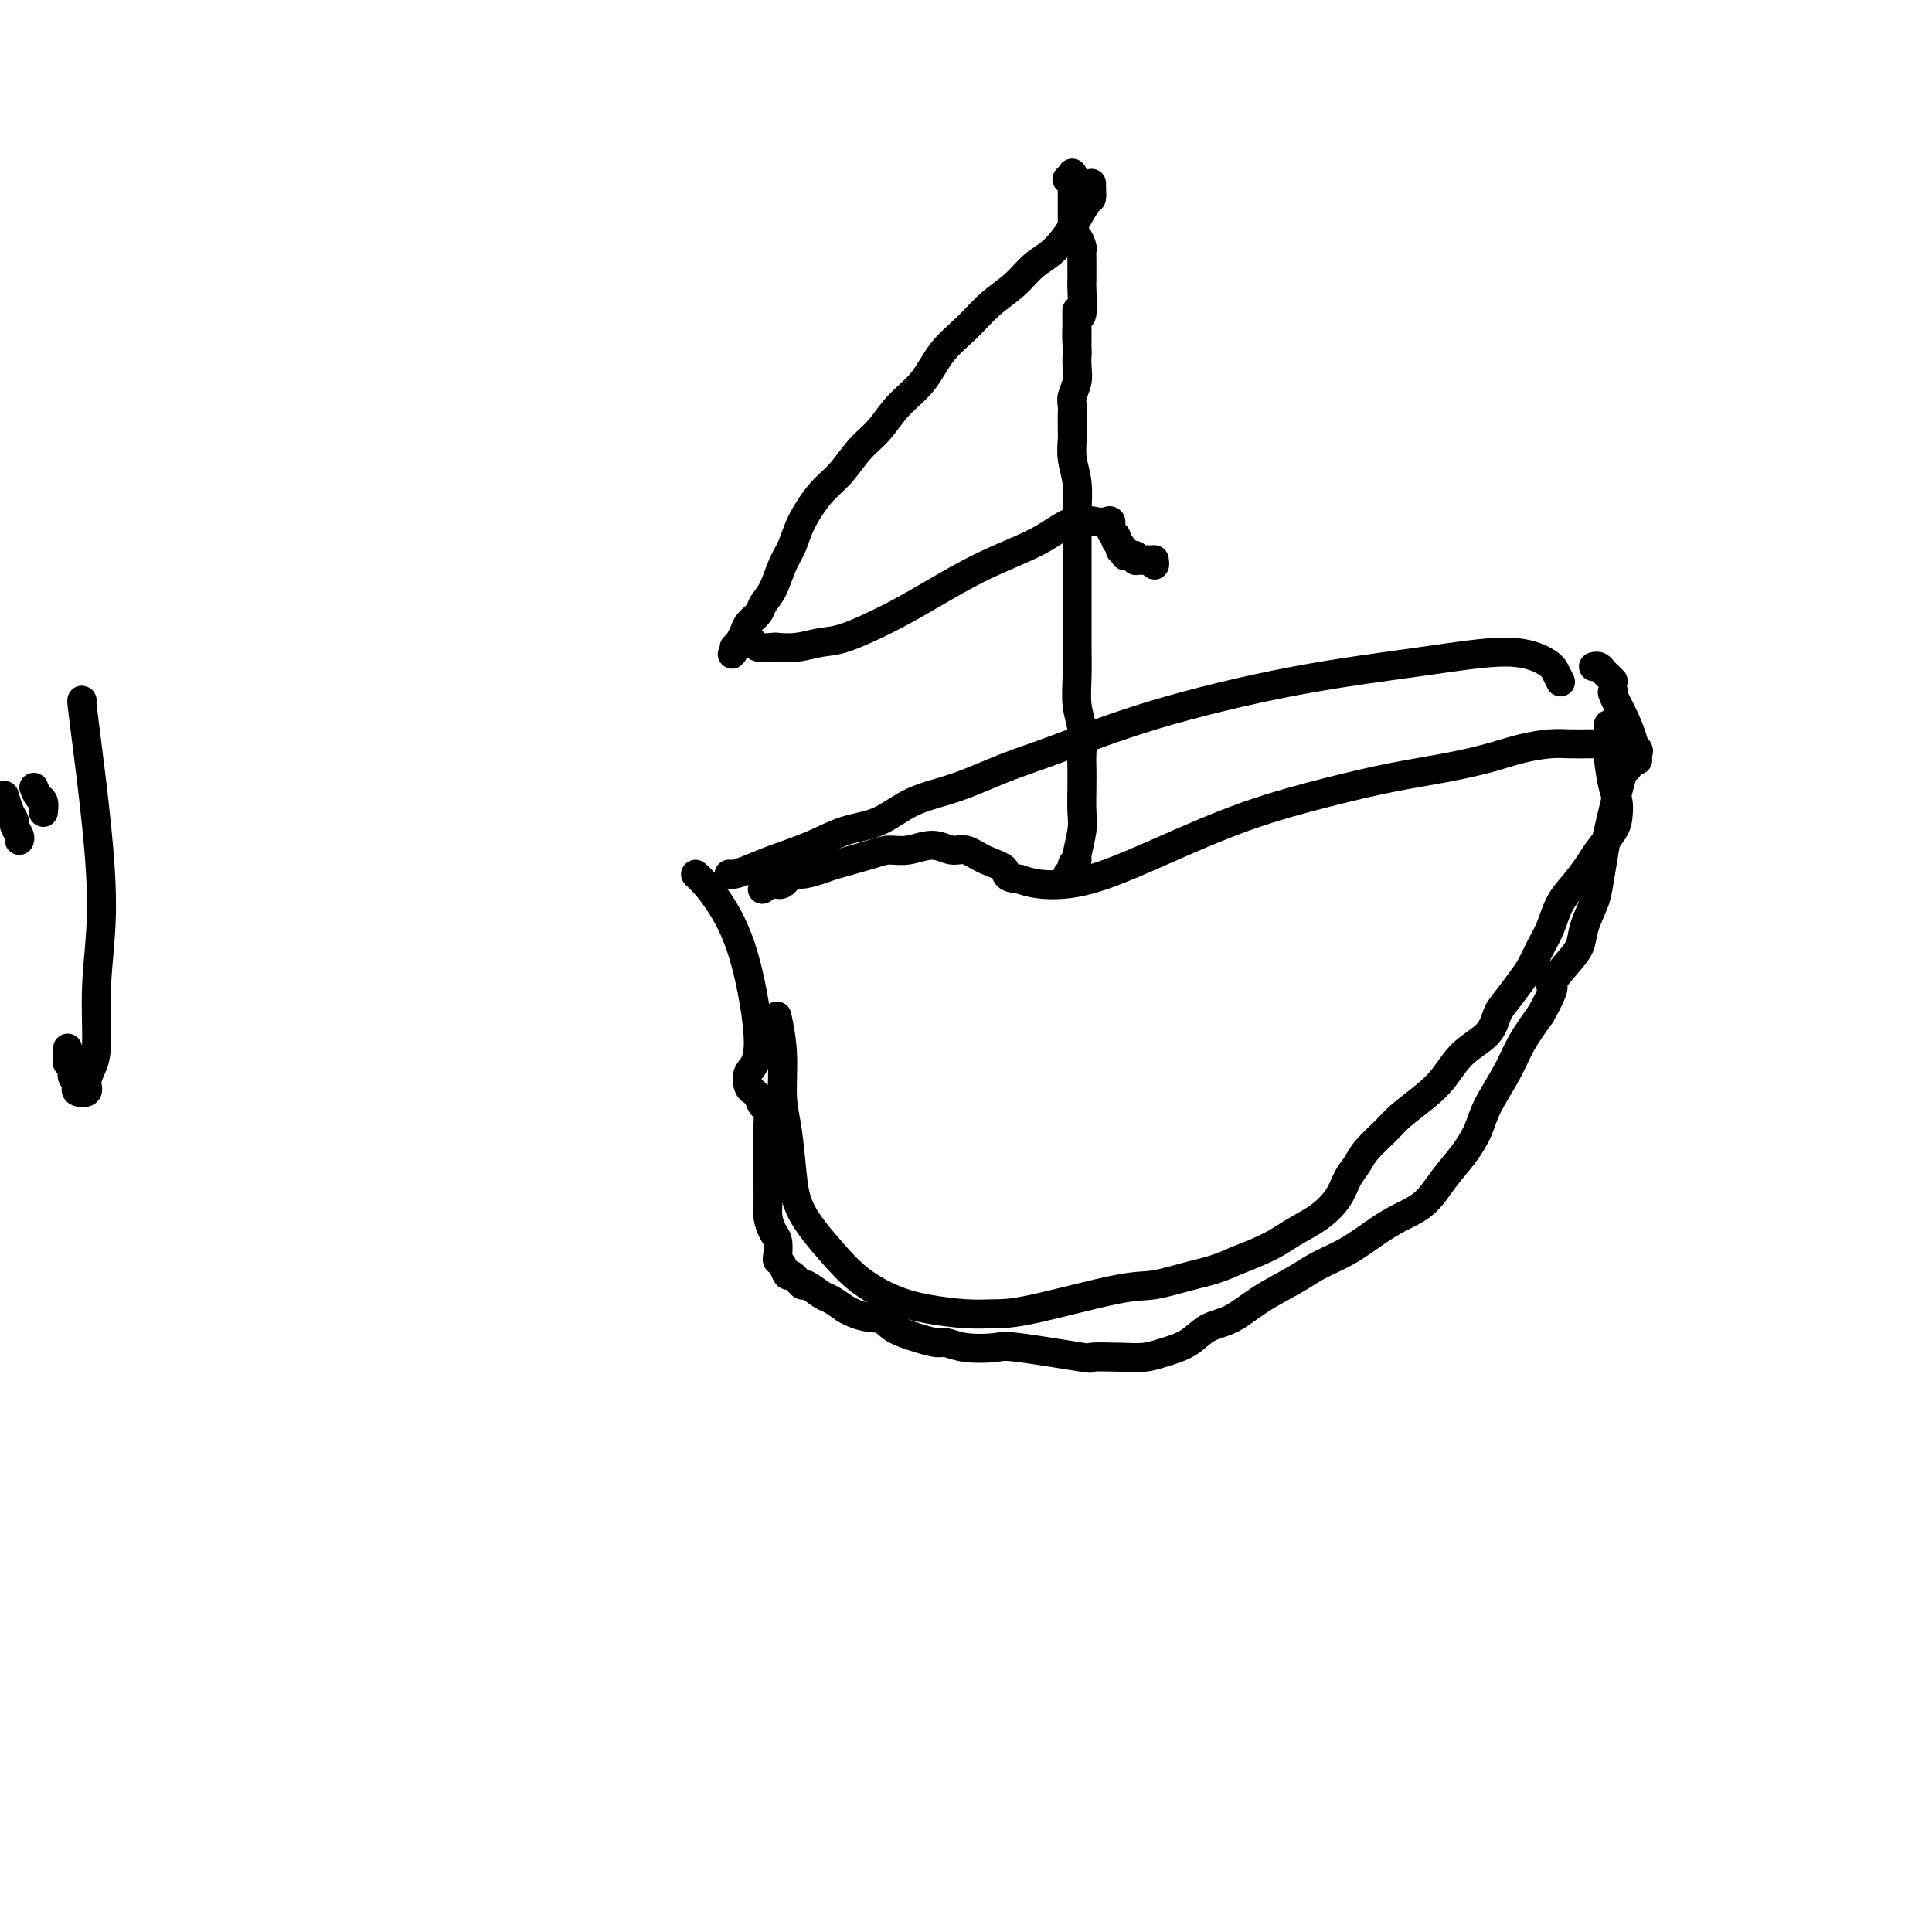 <svg viewBox='0 0 400 400' version='1.1' xmlns='http://www.w3.org/2000/svg' xmlns:xlink='http://www.w3.org/1999/xlink'><g fill='none' stroke='#000000' stroke-width='6' stroke-linecap='round' stroke-linejoin='round'><path d='M144,181c0.629,0.591 1.257,1.182 2,2c0.743,0.818 1.600,1.862 3,4c1.400,2.138 3.345,5.370 5,11c1.655,5.630 3.022,13.656 3,18c-0.022,4.344 -1.432,5.004 -2,6c-0.568,0.996 -0.293,2.328 0,3c0.293,0.672 0.604,0.684 1,1c0.396,0.316 0.877,0.936 1,1c0.123,0.064 -0.111,-0.428 0,0c0.111,0.428 0.566,1.776 1,2c0.434,0.224 0.848,-0.676 1,0c0.152,0.676 0.041,2.929 0,4c-0.041,1.071 -0.011,0.961 0,2c0.011,1.039 0.002,3.225 0,5c-0.002,1.775 0.002,3.137 0,4c-0.002,0.863 -0.011,1.227 0,2c0.011,0.773 0.042,1.955 0,3c-0.042,1.045 -0.156,1.954 0,3c0.156,1.046 0.580,2.229 1,3c0.420,0.771 0.834,1.129 1,2c0.166,0.871 0.085,2.256 0,3c-0.085,0.744 -0.173,0.848 0,1c0.173,0.152 0.608,0.350 1,1c0.392,0.650 0.742,1.750 1,2c0.258,0.250 0.424,-0.351 1,0c0.576,0.351 1.560,1.655 2,2c0.440,0.345 0.334,-0.268 1,0c0.666,0.268 2.102,1.418 3,2c0.898,0.582 1.256,0.595 2,1c0.744,0.405 1.872,1.203 3,2'/><path d='M175,271c3.635,2.061 5.721,1.714 7,2c1.279,0.286 1.750,1.205 3,2c1.250,0.795 3.281,1.468 5,2c1.719,0.532 3.128,0.925 4,1c0.872,0.075 1.206,-0.169 2,0c0.794,0.169 2.046,0.749 4,1c1.954,0.251 4.609,0.172 6,0c1.391,-0.172 1.520,-0.438 5,0c3.480,0.438 10.313,1.579 13,2c2.687,0.421 1.230,0.122 2,0c0.770,-0.122 3.769,-0.067 6,0c2.231,0.067 3.694,0.147 5,0c1.306,-0.147 2.454,-0.520 4,-1c1.546,-0.480 3.491,-1.066 5,-2c1.509,-0.934 2.583,-2.217 4,-3c1.417,-0.783 3.178,-1.065 5,-2c1.822,-0.935 3.704,-2.522 6,-4c2.296,-1.478 5.004,-2.846 7,-4c1.996,-1.154 3.279,-2.092 5,-3c1.721,-0.908 3.881,-1.785 6,-3c2.119,-1.215 4.198,-2.767 6,-4c1.802,-1.233 3.326,-2.146 5,-3c1.674,-0.854 3.496,-1.650 5,-3c1.504,-1.350 2.689,-3.255 4,-5c1.311,-1.745 2.748,-3.329 4,-5c1.252,-1.671 2.319,-3.428 3,-5c0.681,-1.572 0.976,-2.957 2,-5c1.024,-2.043 2.776,-4.742 4,-7c1.224,-2.258 1.921,-4.074 3,-6c1.079,-1.926 2.539,-3.963 4,-6'/><path d='M319,210c4.030,-7.202 2.106,-5.708 2,-6c-0.106,-0.292 1.607,-2.371 3,-4c1.393,-1.629 2.468,-2.807 3,-4c0.532,-1.193 0.522,-2.400 1,-4c0.478,-1.600 1.445,-3.594 2,-5c0.555,-1.406 0.698,-2.224 1,-4c0.302,-1.776 0.763,-4.511 1,-6c0.237,-1.489 0.249,-1.733 1,-5c0.751,-3.267 2.241,-9.558 3,-12c0.759,-2.442 0.786,-1.036 1,-1c0.214,0.036 0.616,-1.297 1,-2c0.384,-0.703 0.749,-0.777 1,-1c0.251,-0.223 0.389,-0.596 0,-1c-0.389,-0.404 -1.304,-0.840 -2,-1c-0.696,-0.160 -1.174,-0.043 -2,0c-0.826,0.043 -2.000,0.014 -3,0c-1.000,-0.014 -1.825,-0.012 -3,0c-1.175,0.012 -2.701,0.034 -4,0c-1.299,-0.034 -2.373,-0.123 -4,0c-1.627,0.123 -3.809,0.457 -6,1c-2.191,0.543 -4.391,1.293 -7,2c-2.609,0.707 -5.628,1.370 -9,2c-3.372,0.630 -7.099,1.225 -11,2c-3.901,0.775 -7.977,1.728 -13,3c-5.023,1.272 -10.994,2.863 -17,5c-6.006,2.137 -12.049,4.818 -17,7c-4.951,2.182 -8.812,3.863 -12,5c-3.188,1.137 -5.705,1.729 -8,2c-2.295,0.271 -4.370,0.220 -6,0c-1.630,-0.220 -2.815,-0.610 -4,-1'/><path d='M211,182c-3.277,-0.211 -2.468,-1.238 -3,-2c-0.532,-0.762 -2.403,-1.258 -4,-2c-1.597,-0.742 -2.920,-1.730 -4,-2c-1.080,-0.270 -1.916,0.178 -3,0c-1.084,-0.178 -2.416,-0.983 -4,-1c-1.584,-0.017 -3.419,0.755 -5,1c-1.581,0.245 -2.906,-0.035 -4,0c-1.094,0.035 -1.955,0.386 -4,1c-2.045,0.614 -5.272,1.493 -7,2c-1.728,0.507 -1.957,0.643 -3,1c-1.043,0.357 -2.900,0.937 -4,1c-1.100,0.063 -1.444,-0.389 -2,0c-0.556,0.389 -1.326,1.621 -2,2c-0.674,0.379 -1.253,-0.094 -2,0c-0.747,0.094 -1.663,0.756 -2,1c-0.337,0.244 -0.096,0.070 0,0c0.096,-0.070 0.048,-0.035 0,0'/><path d='M221,181c0.414,-0.052 0.828,-0.105 1,0c0.172,0.105 0.102,0.366 0,0c-0.102,-0.366 -0.238,-1.359 0,-2c0.238,-0.641 0.848,-0.929 1,-1c0.152,-0.071 -0.155,0.077 0,-1c0.155,-1.077 0.773,-3.378 1,-5c0.227,-1.622 0.062,-2.565 0,-4c-0.062,-1.435 -0.020,-3.362 0,-5c0.020,-1.638 0.020,-2.989 0,-4c-0.020,-1.011 -0.058,-1.683 0,-3c0.058,-1.317 0.212,-3.278 0,-5c-0.212,-1.722 -0.789,-3.205 -1,-5c-0.211,-1.795 -0.057,-3.902 0,-6c0.057,-2.098 0.015,-4.188 0,-6c-0.015,-1.812 -0.004,-3.347 0,-5c0.004,-1.653 0.002,-3.424 0,-5c-0.002,-1.576 -0.004,-2.955 0,-5c0.004,-2.045 0.015,-4.754 0,-7c-0.015,-2.246 -0.057,-4.029 0,-6c0.057,-1.971 0.211,-4.132 0,-6c-0.211,-1.868 -0.788,-3.445 -1,-5c-0.212,-1.555 -0.058,-3.087 0,-4c0.058,-0.913 0.019,-1.206 0,-2c-0.019,-0.794 -0.019,-2.088 0,-3c0.019,-0.912 0.058,-1.440 0,-2c-0.058,-0.560 -0.211,-1.150 0,-2c0.211,-0.850 0.788,-1.960 1,-3c0.212,-1.040 0.061,-2.012 0,-3c-0.061,-0.988 -0.030,-1.994 0,-3'/><path d='M223,73c-0.138,-15.825 0.015,-5.889 0,-3c-0.015,2.889 -0.200,-1.270 0,-3c0.200,-1.730 0.786,-1.029 1,-2c0.214,-0.971 0.057,-3.612 0,-5c-0.057,-1.388 -0.015,-1.522 0,-2c0.015,-0.478 0.001,-1.299 0,-2c-0.001,-0.701 0.010,-1.282 0,-2c-0.010,-0.718 -0.041,-1.572 0,-2c0.041,-0.428 0.155,-0.429 0,-1c-0.155,-0.571 -0.577,-1.710 -1,-2c-0.423,-0.290 -0.845,0.269 -1,0c-0.155,-0.269 -0.041,-1.368 0,-2c0.041,-0.632 0.011,-0.798 0,-1c-0.011,-0.202 -0.003,-0.439 0,-1c0.003,-0.561 0.001,-1.444 0,-2c-0.001,-0.556 -0.000,-0.783 0,-1c0.000,-0.217 -0.000,-0.422 0,-1c0.000,-0.578 0.001,-1.529 0,-2c-0.001,-0.471 -0.004,-0.462 0,-1c0.004,-0.538 0.015,-1.622 0,-2c-0.015,-0.378 -0.056,-0.050 0,0c0.056,0.050 0.207,-0.179 0,0c-0.207,0.179 -0.774,0.765 -1,1c-0.226,0.235 -0.113,0.117 0,0'/><path d='M226,38c-0.001,0.014 -0.002,0.028 0,0c0.002,-0.028 0.006,-0.098 0,0c-0.006,0.098 -0.024,0.365 0,1c0.024,0.635 0.089,1.639 0,2c-0.089,0.361 -0.332,0.081 -1,1c-0.668,0.919 -1.759,3.038 -3,5c-1.241,1.962 -2.630,3.767 -4,5c-1.370,1.233 -2.719,1.896 -4,3c-1.281,1.104 -2.494,2.651 -4,4c-1.506,1.349 -3.305,2.502 -5,4c-1.695,1.498 -3.285,3.342 -5,5c-1.715,1.658 -3.553,3.131 -5,5c-1.447,1.869 -2.501,4.135 -4,6c-1.499,1.865 -3.443,3.329 -5,5c-1.557,1.671 -2.728,3.548 -4,5c-1.272,1.452 -2.644,2.478 -4,4c-1.356,1.522 -2.695,3.539 -4,5c-1.305,1.461 -2.576,2.365 -4,4c-1.424,1.635 -3.001,3.999 -4,6c-0.999,2.001 -1.418,3.638 -2,5c-0.582,1.362 -1.326,2.448 -2,4c-0.674,1.552 -1.280,3.570 -2,5c-0.720,1.430 -1.556,2.272 -2,3c-0.444,0.728 -0.496,1.343 -1,2c-0.504,0.657 -1.459,1.357 -2,2c-0.541,0.643 -0.668,1.231 -1,2c-0.332,0.769 -0.871,1.720 -1,2c-0.129,0.280 0.151,-0.110 0,0c-0.151,0.110 -0.733,0.722 -1,1c-0.267,0.278 -0.219,0.222 0,0c0.219,-0.222 0.610,-0.611 1,-1'/><path d='M153,133c-2.673,4.795 -0.856,1.284 0,0c0.856,-1.284 0.752,-0.340 1,0c0.248,0.340 0.848,0.077 1,0c0.152,-0.077 -0.144,0.032 0,0c0.144,-0.032 0.729,-0.204 1,0c0.271,0.204 0.228,0.783 1,1c0.772,0.217 2.358,0.071 3,0c0.642,-0.071 0.339,-0.069 1,0c0.661,0.069 2.286,0.205 4,0c1.714,-0.205 3.517,-0.749 5,-1c1.483,-0.251 2.646,-0.208 5,-1c2.354,-0.792 5.899,-2.420 9,-4c3.101,-1.580 5.758,-3.113 9,-5c3.242,-1.887 7.067,-4.127 11,-6c3.933,-1.873 7.972,-3.379 11,-5c3.028,-1.621 5.045,-3.356 7,-4c1.955,-0.644 3.848,-0.197 5,0c1.152,0.197 1.563,0.143 2,0c0.437,-0.143 0.901,-0.375 1,0c0.099,0.375 -0.166,1.359 0,2c0.166,0.641 0.763,0.941 1,1c0.237,0.059 0.115,-0.124 0,0c-0.115,0.124 -0.223,0.554 0,1c0.223,0.446 0.778,0.908 1,1c0.222,0.092 0.111,-0.186 0,0c-0.111,0.186 -0.223,0.834 0,1c0.223,0.166 0.781,-0.152 1,0c0.219,0.152 0.100,0.773 0,1c-0.100,0.227 -0.181,0.061 0,0c0.181,-0.061 0.623,-0.017 1,0c0.377,0.017 0.688,0.009 1,0'/><path d='M235,115c0.730,1.309 0.055,1.082 0,1c-0.055,-0.082 0.511,-0.017 1,0c0.489,0.017 0.902,-0.013 1,0c0.098,0.013 -0.117,0.070 0,0c0.117,-0.070 0.568,-0.266 1,0c0.432,0.266 0.847,0.995 1,1c0.153,0.005 0.044,-0.713 0,-1c-0.044,-0.287 -0.022,-0.144 0,0'/><path d='M151,181c-0.049,-0.019 -0.097,-0.038 0,0c0.097,0.038 0.341,0.133 1,0c0.659,-0.133 1.735,-0.495 3,-1c1.265,-0.505 2.719,-1.153 5,-2c2.281,-0.847 5.390,-1.891 8,-3c2.610,-1.109 4.722,-2.281 7,-3c2.278,-0.719 4.721,-0.983 7,-2c2.279,-1.017 4.392,-2.786 7,-4c2.608,-1.214 5.710,-1.871 9,-3c3.290,-1.129 6.769,-2.728 10,-4c3.231,-1.272 6.214,-2.217 11,-4c4.786,-1.783 11.377,-4.405 20,-7c8.623,-2.595 19.280,-5.163 29,-7c9.720,-1.837 18.503,-2.944 26,-4c7.497,-1.056 13.708,-2.062 18,-2c4.292,0.062 6.666,1.192 8,2c1.334,0.808 1.628,1.294 2,2c0.372,0.706 0.820,1.630 1,2c0.180,0.370 0.090,0.185 0,0'/><path d='M330,138c-0.089,0.024 -0.178,0.049 0,0c0.178,-0.049 0.622,-0.171 1,0c0.378,0.171 0.689,0.633 1,1c0.311,0.367 0.622,0.637 1,1c0.378,0.363 0.822,0.818 1,1c0.178,0.182 0.089,0.091 0,0'/><path d='M334,143c-0.174,0.089 -0.348,0.179 0,1c0.348,0.821 1.217,2.375 2,4c0.783,1.625 1.480,3.322 2,5c0.520,1.678 0.863,3.337 1,4c0.137,0.663 0.069,0.332 0,0'/><path d='M333,150c0.022,1.514 0.045,3.028 0,4c-0.045,0.972 -0.157,1.403 0,3c0.157,1.597 0.582,4.360 1,6c0.418,1.640 0.829,2.157 1,3c0.171,0.843 0.104,2.014 0,3c-0.104,0.986 -0.244,1.788 -1,3c-0.756,1.212 -2.128,2.834 -3,4c-0.872,1.166 -1.245,1.875 -2,3c-0.755,1.125 -1.893,2.664 -3,4c-1.107,1.336 -2.182,2.467 -3,4c-0.818,1.533 -1.377,3.467 -2,5c-0.623,1.533 -1.308,2.664 -2,4c-0.692,1.336 -1.390,2.878 -2,4c-0.610,1.122 -1.132,1.824 -2,3c-0.868,1.176 -2.083,2.824 -3,4c-0.917,1.176 -1.534,1.878 -2,3c-0.466,1.122 -0.779,2.664 -2,4c-1.221,1.336 -3.350,2.467 -5,4c-1.650,1.533 -2.820,3.467 -4,5c-1.180,1.533 -2.371,2.665 -4,4c-1.629,1.335 -3.697,2.874 -5,4c-1.303,1.126 -1.842,1.840 -3,3c-1.158,1.160 -2.934,2.764 -4,4c-1.066,1.236 -1.421,2.102 -2,3c-0.579,0.898 -1.380,1.829 -2,3c-0.620,1.171 -1.058,2.582 -2,4c-0.942,1.418 -2.386,2.844 -4,4c-1.614,1.156 -3.396,2.042 -5,3c-1.604,0.958 -3.030,1.988 -5,3c-1.970,1.012 -4.485,2.006 -7,3'/><path d='M256,261c-4.247,1.950 -6.364,2.326 -9,3c-2.636,0.674 -5.790,1.645 -8,2c-2.210,0.355 -3.475,0.093 -8,1c-4.525,0.907 -12.311,2.985 -17,4c-4.689,1.015 -6.280,0.969 -8,1c-1.720,0.031 -3.570,0.140 -6,0c-2.430,-0.140 -5.439,-0.527 -8,-1c-2.561,-0.473 -4.675,-1.031 -7,-2c-2.325,-0.969 -4.860,-2.347 -7,-4c-2.140,-1.653 -3.884,-3.579 -6,-6c-2.116,-2.421 -4.605,-5.337 -6,-8c-1.395,-2.663 -1.698,-5.072 -2,-8c-0.302,-2.928 -0.603,-6.376 -1,-9c-0.397,-2.624 -0.890,-4.425 -1,-7c-0.110,-2.575 0.163,-5.924 0,-9c-0.163,-3.076 -0.761,-5.879 -1,-7c-0.239,-1.121 -0.120,-0.561 0,0'/><path d='M17,145c-0.063,-0.087 -0.126,-0.175 0,1c0.126,1.175 0.441,3.612 1,8c0.559,4.388 1.363,10.726 2,17c0.637,6.274 1.109,12.486 1,18c-0.109,5.514 -0.798,10.332 -1,15c-0.202,4.668 0.082,9.185 0,12c-0.082,2.815 -0.530,3.928 -1,5c-0.470,1.072 -0.962,2.102 -1,3c-0.038,0.898 0.378,1.664 0,2c-0.378,0.336 -1.551,0.244 -2,0c-0.449,-0.244 -0.173,-0.639 0,-1c0.173,-0.361 0.244,-0.688 0,-1c-0.244,-0.312 -0.801,-0.609 -1,-1c-0.199,-0.391 -0.039,-0.874 0,-1c0.039,-0.126 -0.042,0.107 0,0c0.042,-0.107 0.207,-0.555 0,-1c-0.207,-0.445 -0.788,-0.889 -1,-1c-0.212,-0.111 -0.057,0.110 0,0c0.057,-0.110 0.015,-0.552 0,-1c-0.015,-0.448 -0.004,-0.904 0,-1c0.004,-0.096 0.001,0.166 0,0c-0.001,-0.166 -0.000,-0.762 0,-1c0.000,-0.238 0.000,-0.119 0,0'/><path d='M1,165c-0.081,-0.283 -0.161,-0.567 0,0c0.161,0.567 0.565,1.984 1,3c0.435,1.016 0.901,1.631 1,2c0.099,0.369 -0.169,0.491 0,1c0.169,0.509 0.776,1.406 1,2c0.224,0.594 0.064,0.884 0,1c-0.064,0.116 -0.032,0.058 0,0'/><path d='M7,163c0.309,0.793 0.619,1.585 1,2c0.381,0.415 0.834,0.451 1,1c0.166,0.549 0.045,1.609 0,2c-0.045,0.391 -0.013,0.112 0,0c0.013,-0.112 0.006,-0.056 0,0'/></g>
</svg>